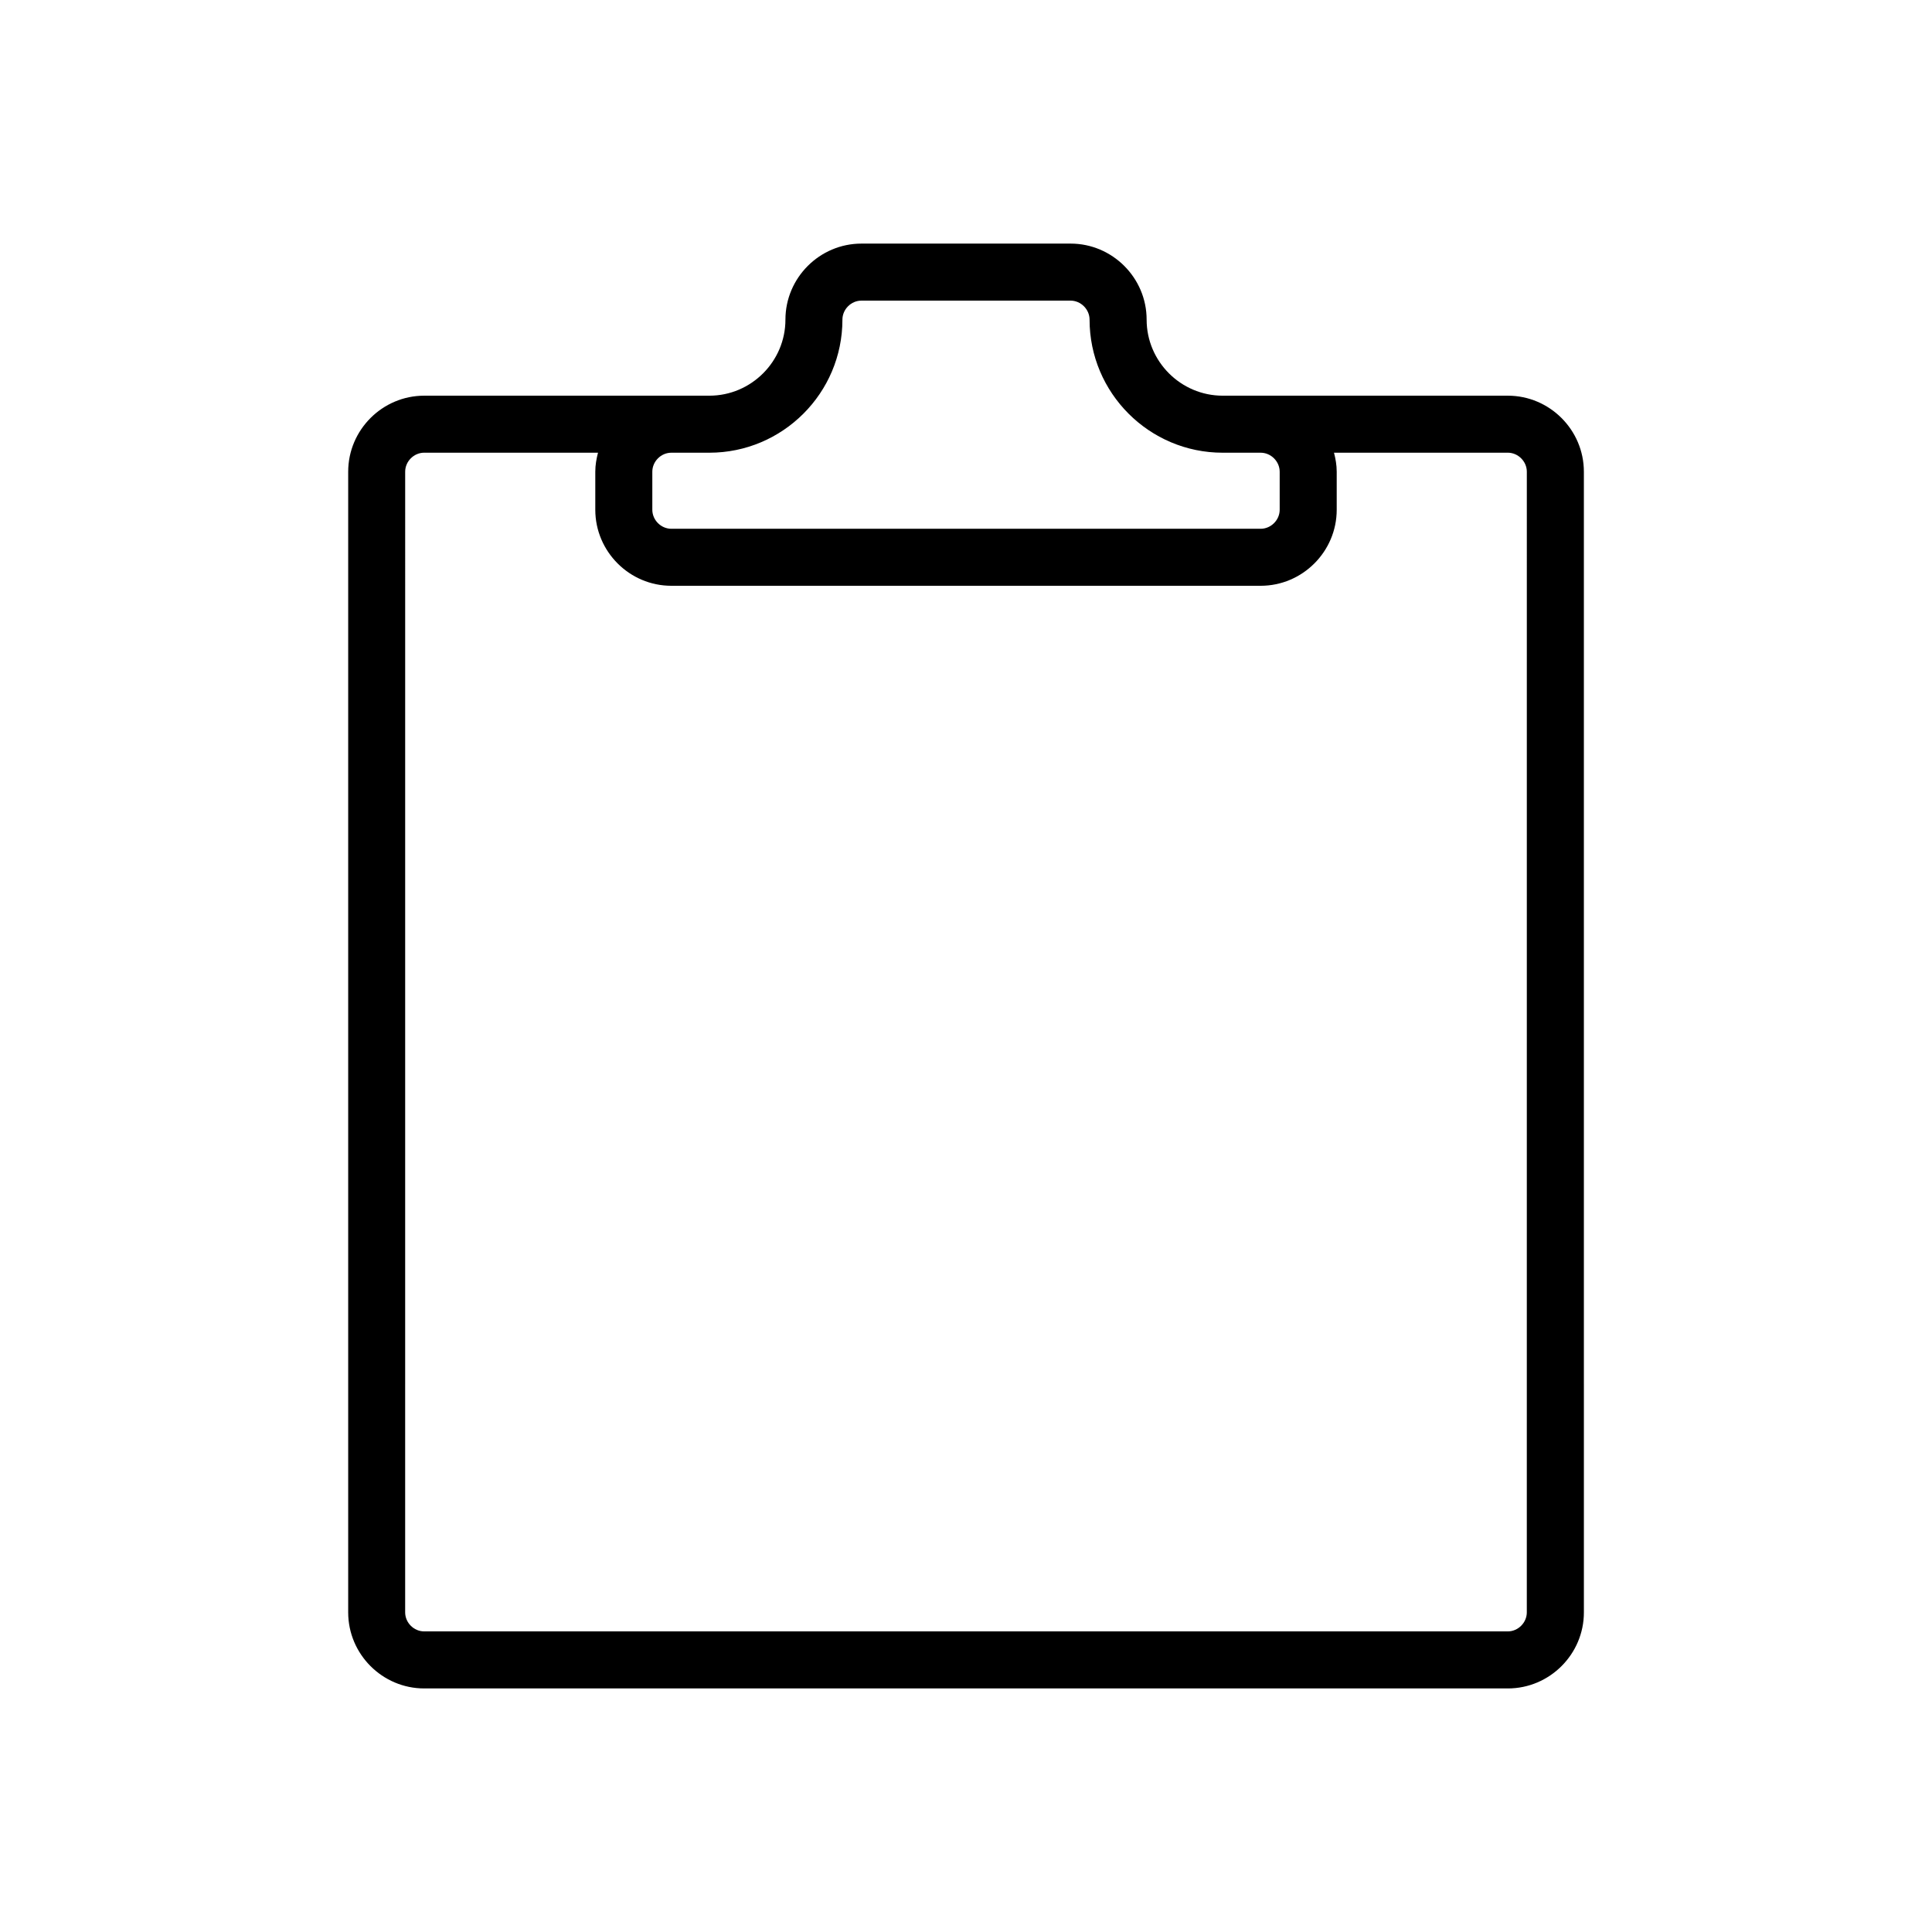 <?xml version="1.0" encoding="UTF-8"?>
<!-- Uploaded to: ICON Repo, www.iconrepo.com, Generator: ICON Repo Mixer Tools -->
<svg fill="#000000" width="800px" height="800px" version="1.1" viewBox="144 144 512 512" xmlns="http://www.w3.org/2000/svg">
 <path d="m543.59 248.86h-75.57c-11.09 0-20.152-9.07-20.152-20.152s-9.074-20.152-20.152-20.152h-55.418c-11.09 0-20.152 9.07-20.152 20.152s-9.074 20.152-20.152 20.152h-75.57c-11.09 0-20.152 9.07-20.152 20.152v302.29c0 11.082 9.062 20.152 20.152 20.152h287.17c11.078 0 20.152-9.07 20.152-20.152l-0.004-302.29c0-11.082-9.074-20.152-20.152-20.152zm-176.34-20.152c0-2.731 2.301-5.039 5.039-5.039h55.418c2.727 0 5.039 2.309 5.039 5.039 0 19.441 15.824 35.266 35.266 35.266h10.078c2.727 0 5.039 2.309 5.039 5.039v10.078c0 2.731-2.312 5.039-5.039 5.039h-156.18c-2.734 0-5.039-2.309-5.039-5.039v-10.078c0-2.731 2.301-5.039 5.039-5.039h10.078c19.438 0 35.262-15.824 35.262-35.266zm181.37 342.59c0 2.731-2.312 5.039-5.039 5.039h-287.17c-2.734 0-5.039-2.309-5.039-5.039l0.004-302.29c0-2.731 2.301-5.039 5.039-5.039h46.062c-0.422 1.617-0.719 3.289-0.719 5.039v10.078c0 11.082 9.062 20.152 20.152 20.152h156.18c11.078 0 20.152-9.07 20.152-20.152v-10.078c0-1.75-0.297-3.422-0.719-5.039h46.062c2.727 0 5.039 2.309 5.039 5.039z"/>
</svg>